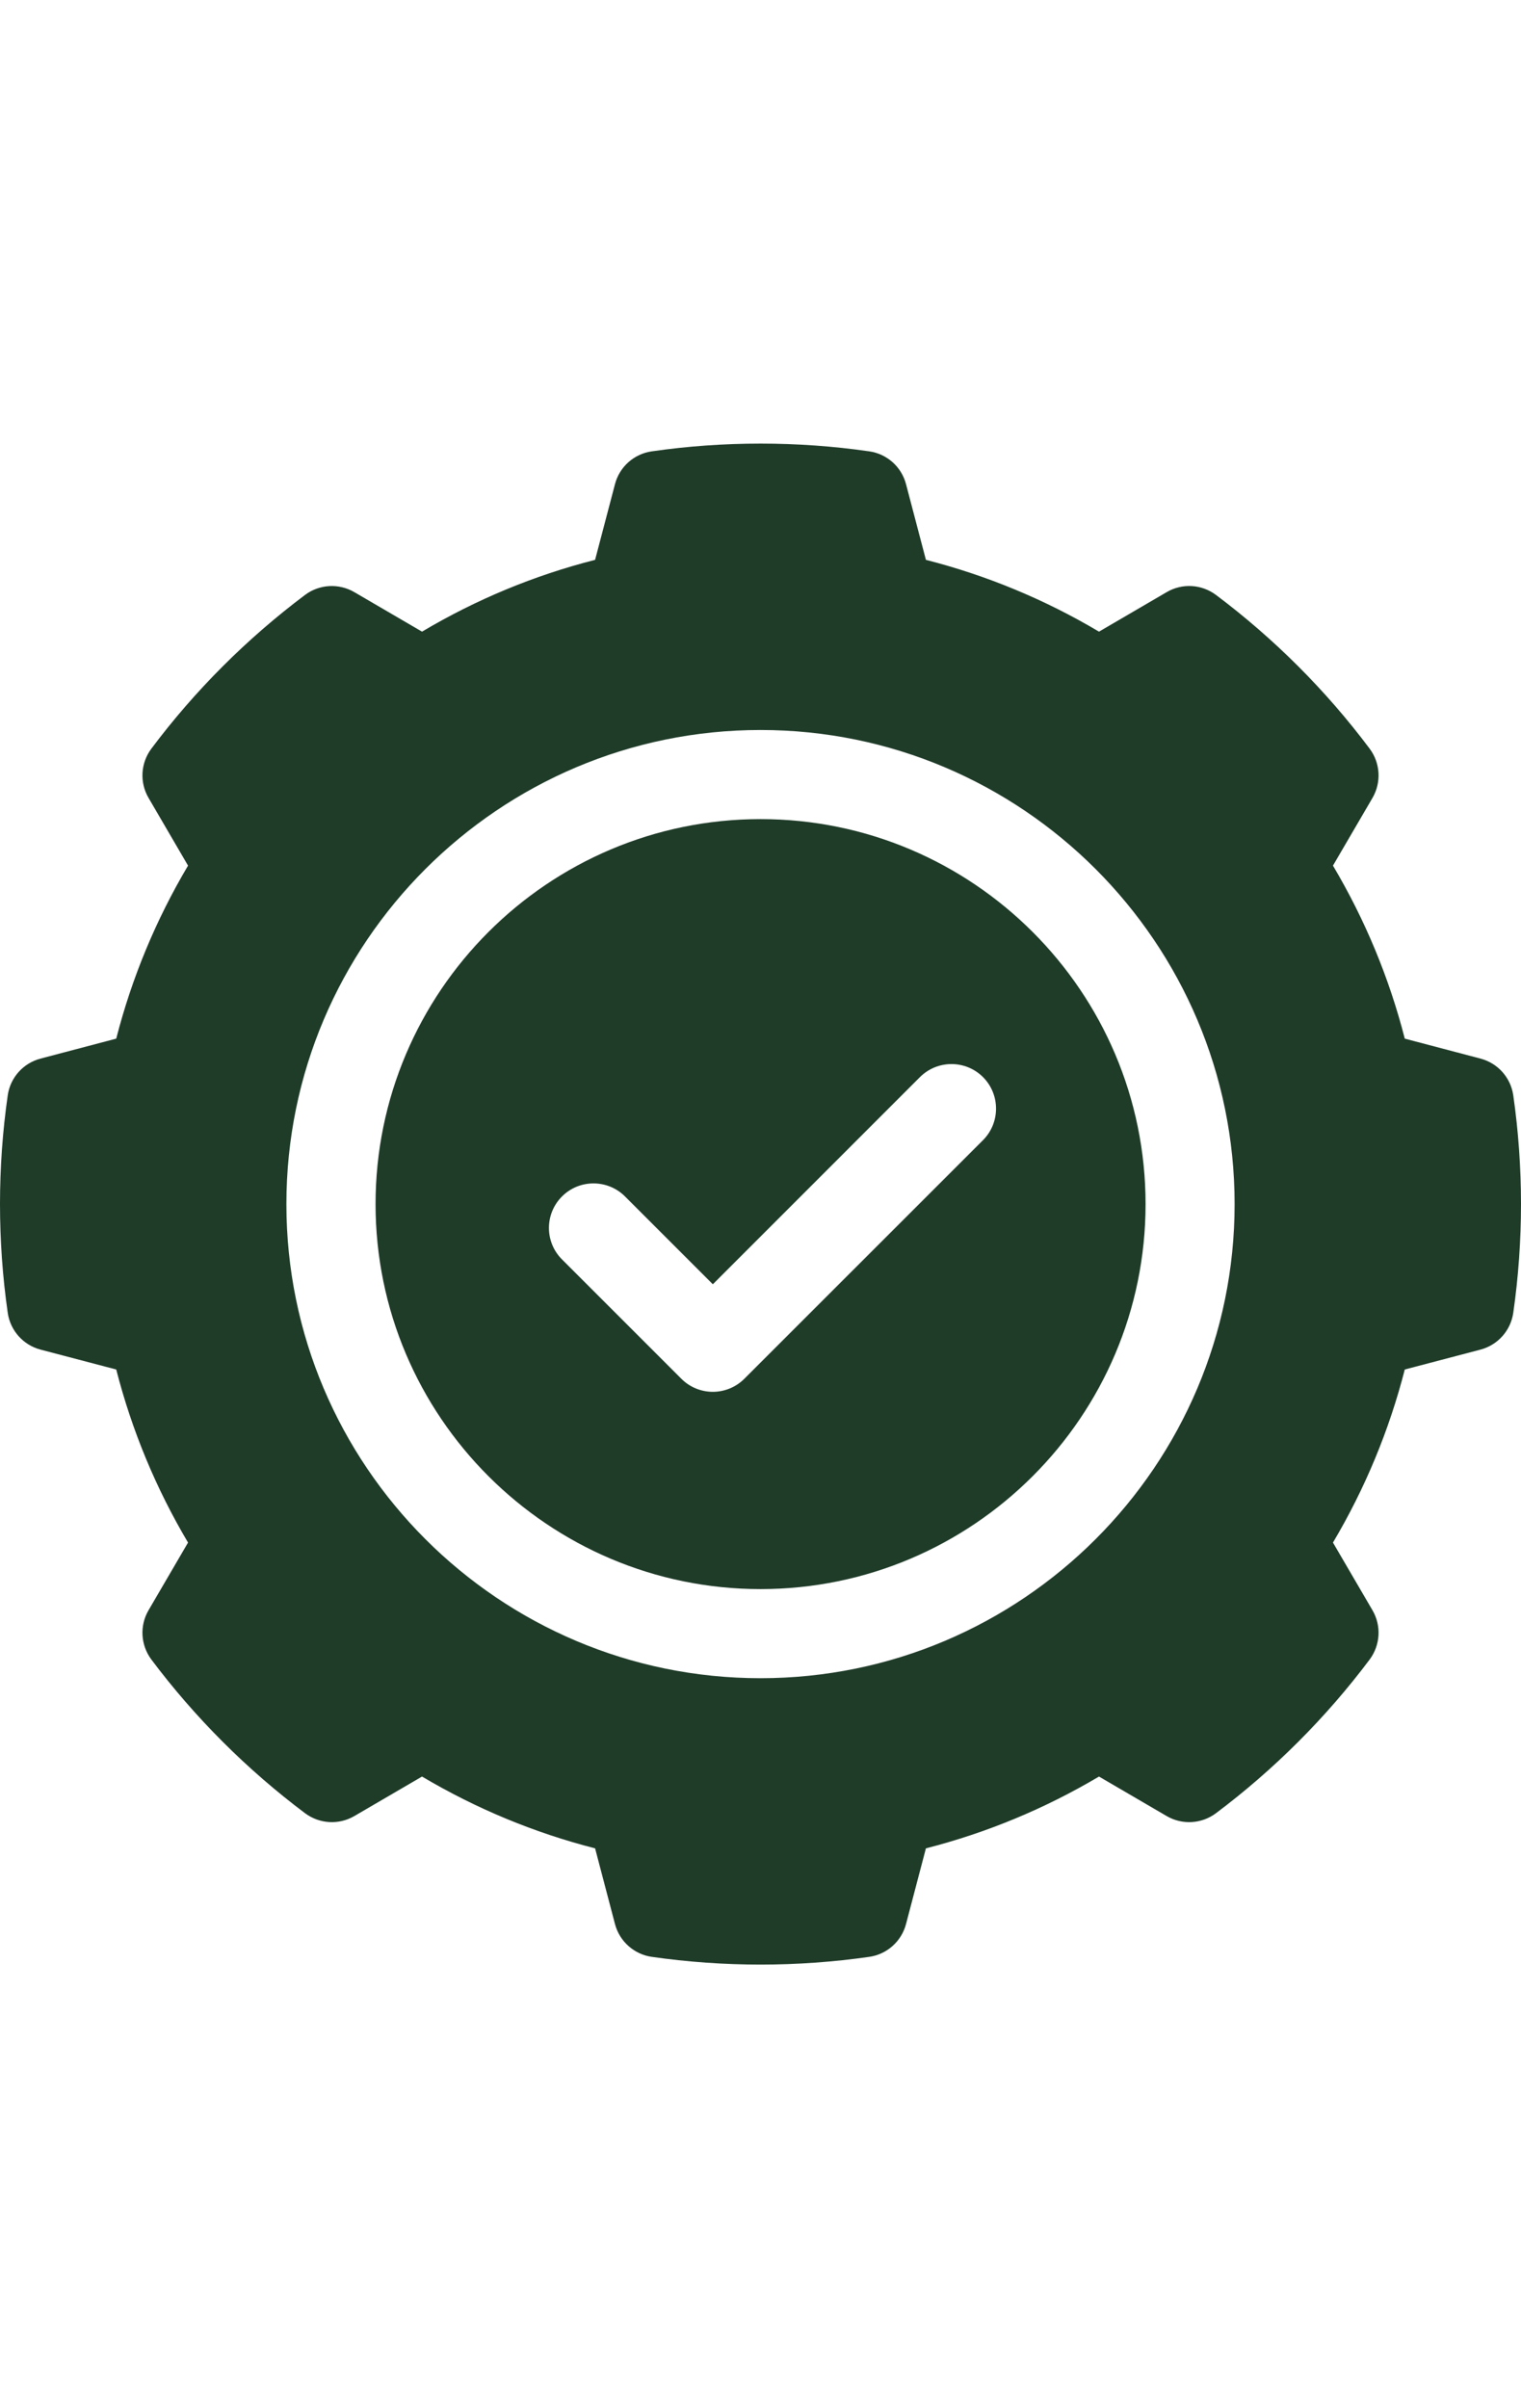 <svg width="24" height="38" viewBox="0 0 24 38" fill="none" xmlns="http://www.w3.org/2000/svg">
<path d="M23.878 17.284C23.838 17.004 23.634 16.776 23.361 16.704L22.166 16.389C21.92 15.429 21.54 14.514 21.033 13.659L21.657 12.59C21.799 12.345 21.781 12.04 21.612 11.814C21.271 11.358 20.892 10.921 20.485 10.514C20.079 10.108 19.642 9.729 19.186 9.387C18.959 9.218 18.654 9.2 18.41 9.343L17.341 9.967C16.486 9.459 15.571 9.08 14.61 8.834L14.296 7.639C14.224 7.365 13.995 7.162 13.716 7.122C12.588 6.959 11.412 6.959 10.284 7.122C10.005 7.162 9.776 7.365 9.704 7.639L9.39 8.834C8.429 9.079 7.514 9.459 6.659 9.967L5.59 9.343C5.346 9.201 5.04 9.218 4.814 9.387C4.358 9.729 3.921 10.108 3.515 10.514C3.108 10.921 2.729 11.358 2.388 11.814C2.219 12.04 2.201 12.345 2.343 12.589L2.967 13.659C2.46 14.514 2.08 15.429 1.834 16.389L0.639 16.704C0.366 16.776 0.162 17.004 0.122 17.284C0.041 17.848 0 18.425 0 19C0 19.574 0.041 20.151 0.122 20.715C0.162 20.995 0.366 21.224 0.639 21.296L1.834 21.61C2.08 22.57 2.46 23.486 2.967 24.341L2.343 25.41C2.201 25.654 2.219 25.959 2.388 26.186C2.729 26.641 3.108 27.078 3.515 27.485C3.921 27.891 4.358 28.27 4.814 28.612C5.041 28.781 5.346 28.799 5.59 28.657L6.659 28.033C7.514 28.54 8.429 28.92 9.39 29.166L9.704 30.361C9.776 30.634 10.005 30.838 10.284 30.878C10.848 30.959 11.426 31 12 31C12.574 31 13.152 30.959 13.716 30.878C13.995 30.838 14.224 30.634 14.296 30.361L14.61 29.166C15.571 28.92 16.486 28.54 17.341 28.033L18.41 28.657C18.654 28.799 18.96 28.781 19.186 28.612C19.642 28.27 20.079 27.891 20.485 27.485C20.892 27.078 21.271 26.641 21.612 26.186C21.781 25.959 21.799 25.654 21.657 25.41L21.033 24.341C21.54 23.486 21.92 22.57 22.166 21.61L23.361 21.296C23.634 21.224 23.838 20.995 23.878 20.715C23.959 20.151 24 19.574 24 19C24 18.426 23.959 17.848 23.878 17.284ZM12 26.481C7.875 26.481 4.519 23.125 4.519 19C4.519 14.875 7.875 11.519 12 11.519C16.125 11.519 19.481 14.875 19.481 19C19.481 23.125 16.125 26.481 12 26.481Z" fill="#1F3C29"/>
<path d="M12.001 12.925C8.651 12.925 5.926 15.65 5.926 19C5.926 22.349 8.651 25.075 12.001 25.075C15.351 25.075 18.076 22.349 18.076 19C18.076 15.65 15.351 12.925 12.001 12.925ZM15.511 17.991L11.745 21.756C11.613 21.888 11.434 21.962 11.248 21.962C11.061 21.962 10.882 21.888 10.751 21.756L8.868 19.873C8.593 19.599 8.593 19.154 8.868 18.879C9.142 18.605 9.587 18.605 9.862 18.879L11.248 20.265L14.516 16.996C14.791 16.722 15.236 16.722 15.511 16.996C15.785 17.271 15.785 17.716 15.511 17.991Z" fill="#1F3C29"/>
</svg>
